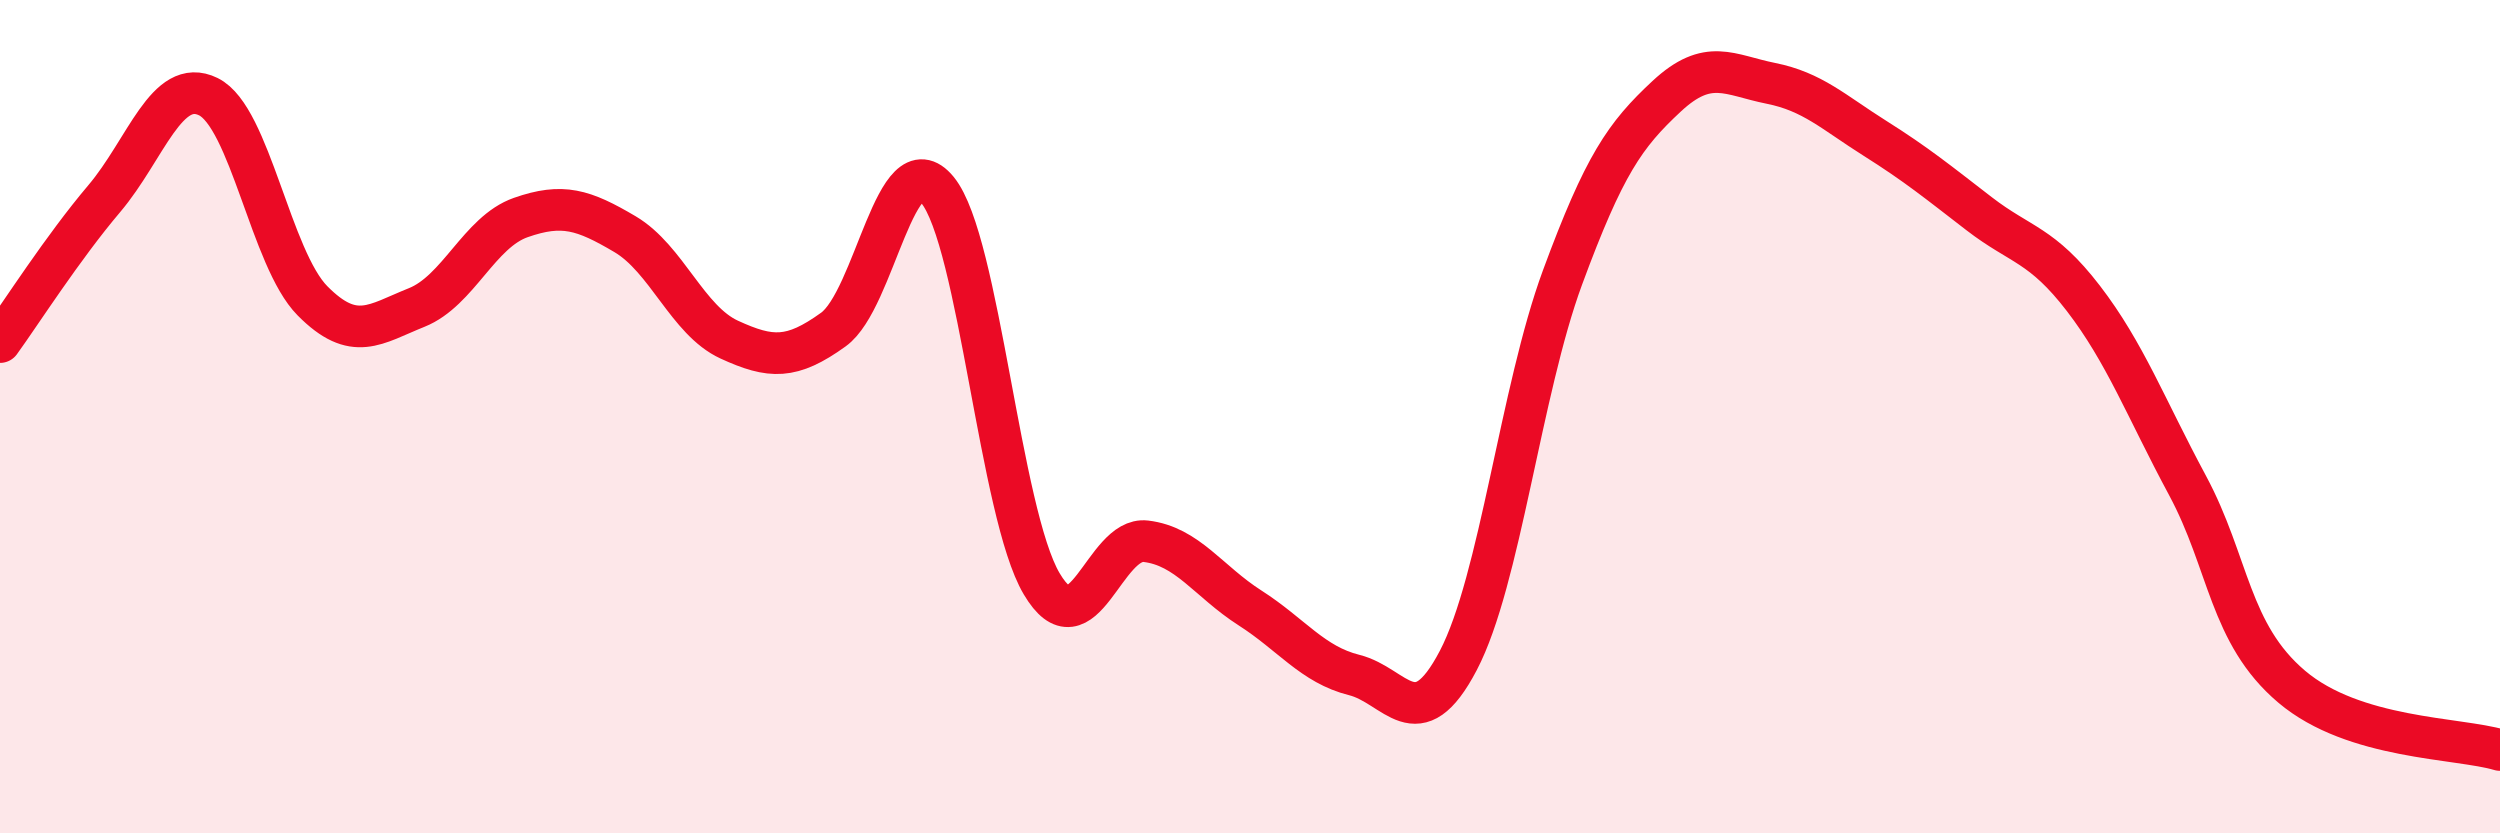 
    <svg width="60" height="20" viewBox="0 0 60 20" xmlns="http://www.w3.org/2000/svg">
      <path
        d="M 0,8.21 C 0.5,7.52 1.5,5.95 2.5,4.77 C 3.5,3.59 4,1.83 5,2.32 C 6,2.81 6.5,6.21 7.5,7.22 C 8.5,8.23 9,7.78 10,7.38 C 11,6.98 11.5,5.57 12.5,5.22 C 13.5,4.87 14,5.03 15,5.62 C 16,6.21 16.5,7.69 17.5,8.15 C 18.5,8.61 19,8.63 20,7.91 C 21,7.19 21.5,3.34 22.5,4.56 C 23.5,5.78 24,12.32 25,14.01 C 26,15.7 26.5,12.87 27.5,12.99 C 28.5,13.11 29,13.95 30,14.59 C 31,15.23 31.5,15.95 32.5,16.2 C 33.5,16.45 34,17.76 35,15.85 C 36,13.94 36.5,9.37 37.5,6.66 C 38.5,3.95 39,3.24 40,2.31 C 41,1.38 41.5,1.8 42.5,2 C 43.5,2.2 44,2.69 45,3.32 C 46,3.95 46.5,4.36 47.5,5.13 C 48.5,5.9 49,5.86 50,7.16 C 51,8.46 51.5,9.79 52.5,11.65 C 53.5,13.51 53.5,15.21 55,16.48 C 56.5,17.75 59,17.7 60,18L60 20L0 20Z"
        fill="#EB0A25"
        opacity="0.1"
        stroke-linecap="round"
        stroke-linejoin="round"
      />
      <path
        d="M 0,8.21 C 0.5,7.52 1.5,5.95 2.5,4.77 C 3.5,3.59 4,1.83 5,2.32 C 6,2.81 6.5,6.21 7.5,7.22 C 8.5,8.23 9,7.78 10,7.38 C 11,6.98 11.5,5.57 12.5,5.22 C 13.5,4.87 14,5.03 15,5.62 C 16,6.21 16.5,7.69 17.5,8.15 C 18.5,8.61 19,8.63 20,7.91 C 21,7.19 21.5,3.34 22.5,4.56 C 23.5,5.78 24,12.32 25,14.01 C 26,15.7 26.5,12.87 27.5,12.99 C 28.5,13.11 29,13.95 30,14.59 C 31,15.23 31.5,15.95 32.5,16.2 C 33.5,16.45 34,17.76 35,15.85 C 36,13.94 36.5,9.37 37.5,6.66 C 38.5,3.95 39,3.24 40,2.31 C 41,1.38 41.5,1.8 42.5,2 C 43.5,2.2 44,2.69 45,3.32 C 46,3.95 46.5,4.36 47.5,5.13 C 48.5,5.9 49,5.86 50,7.16 C 51,8.46 51.5,9.79 52.5,11.65 C 53.5,13.51 53.5,15.21 55,16.48 C 56.5,17.75 59,17.7 60,18"
        stroke="#EB0A25"
        stroke-width="1"
        fill="none"
        stroke-linecap="round"
        stroke-linejoin="round"
      />
    </svg>
  